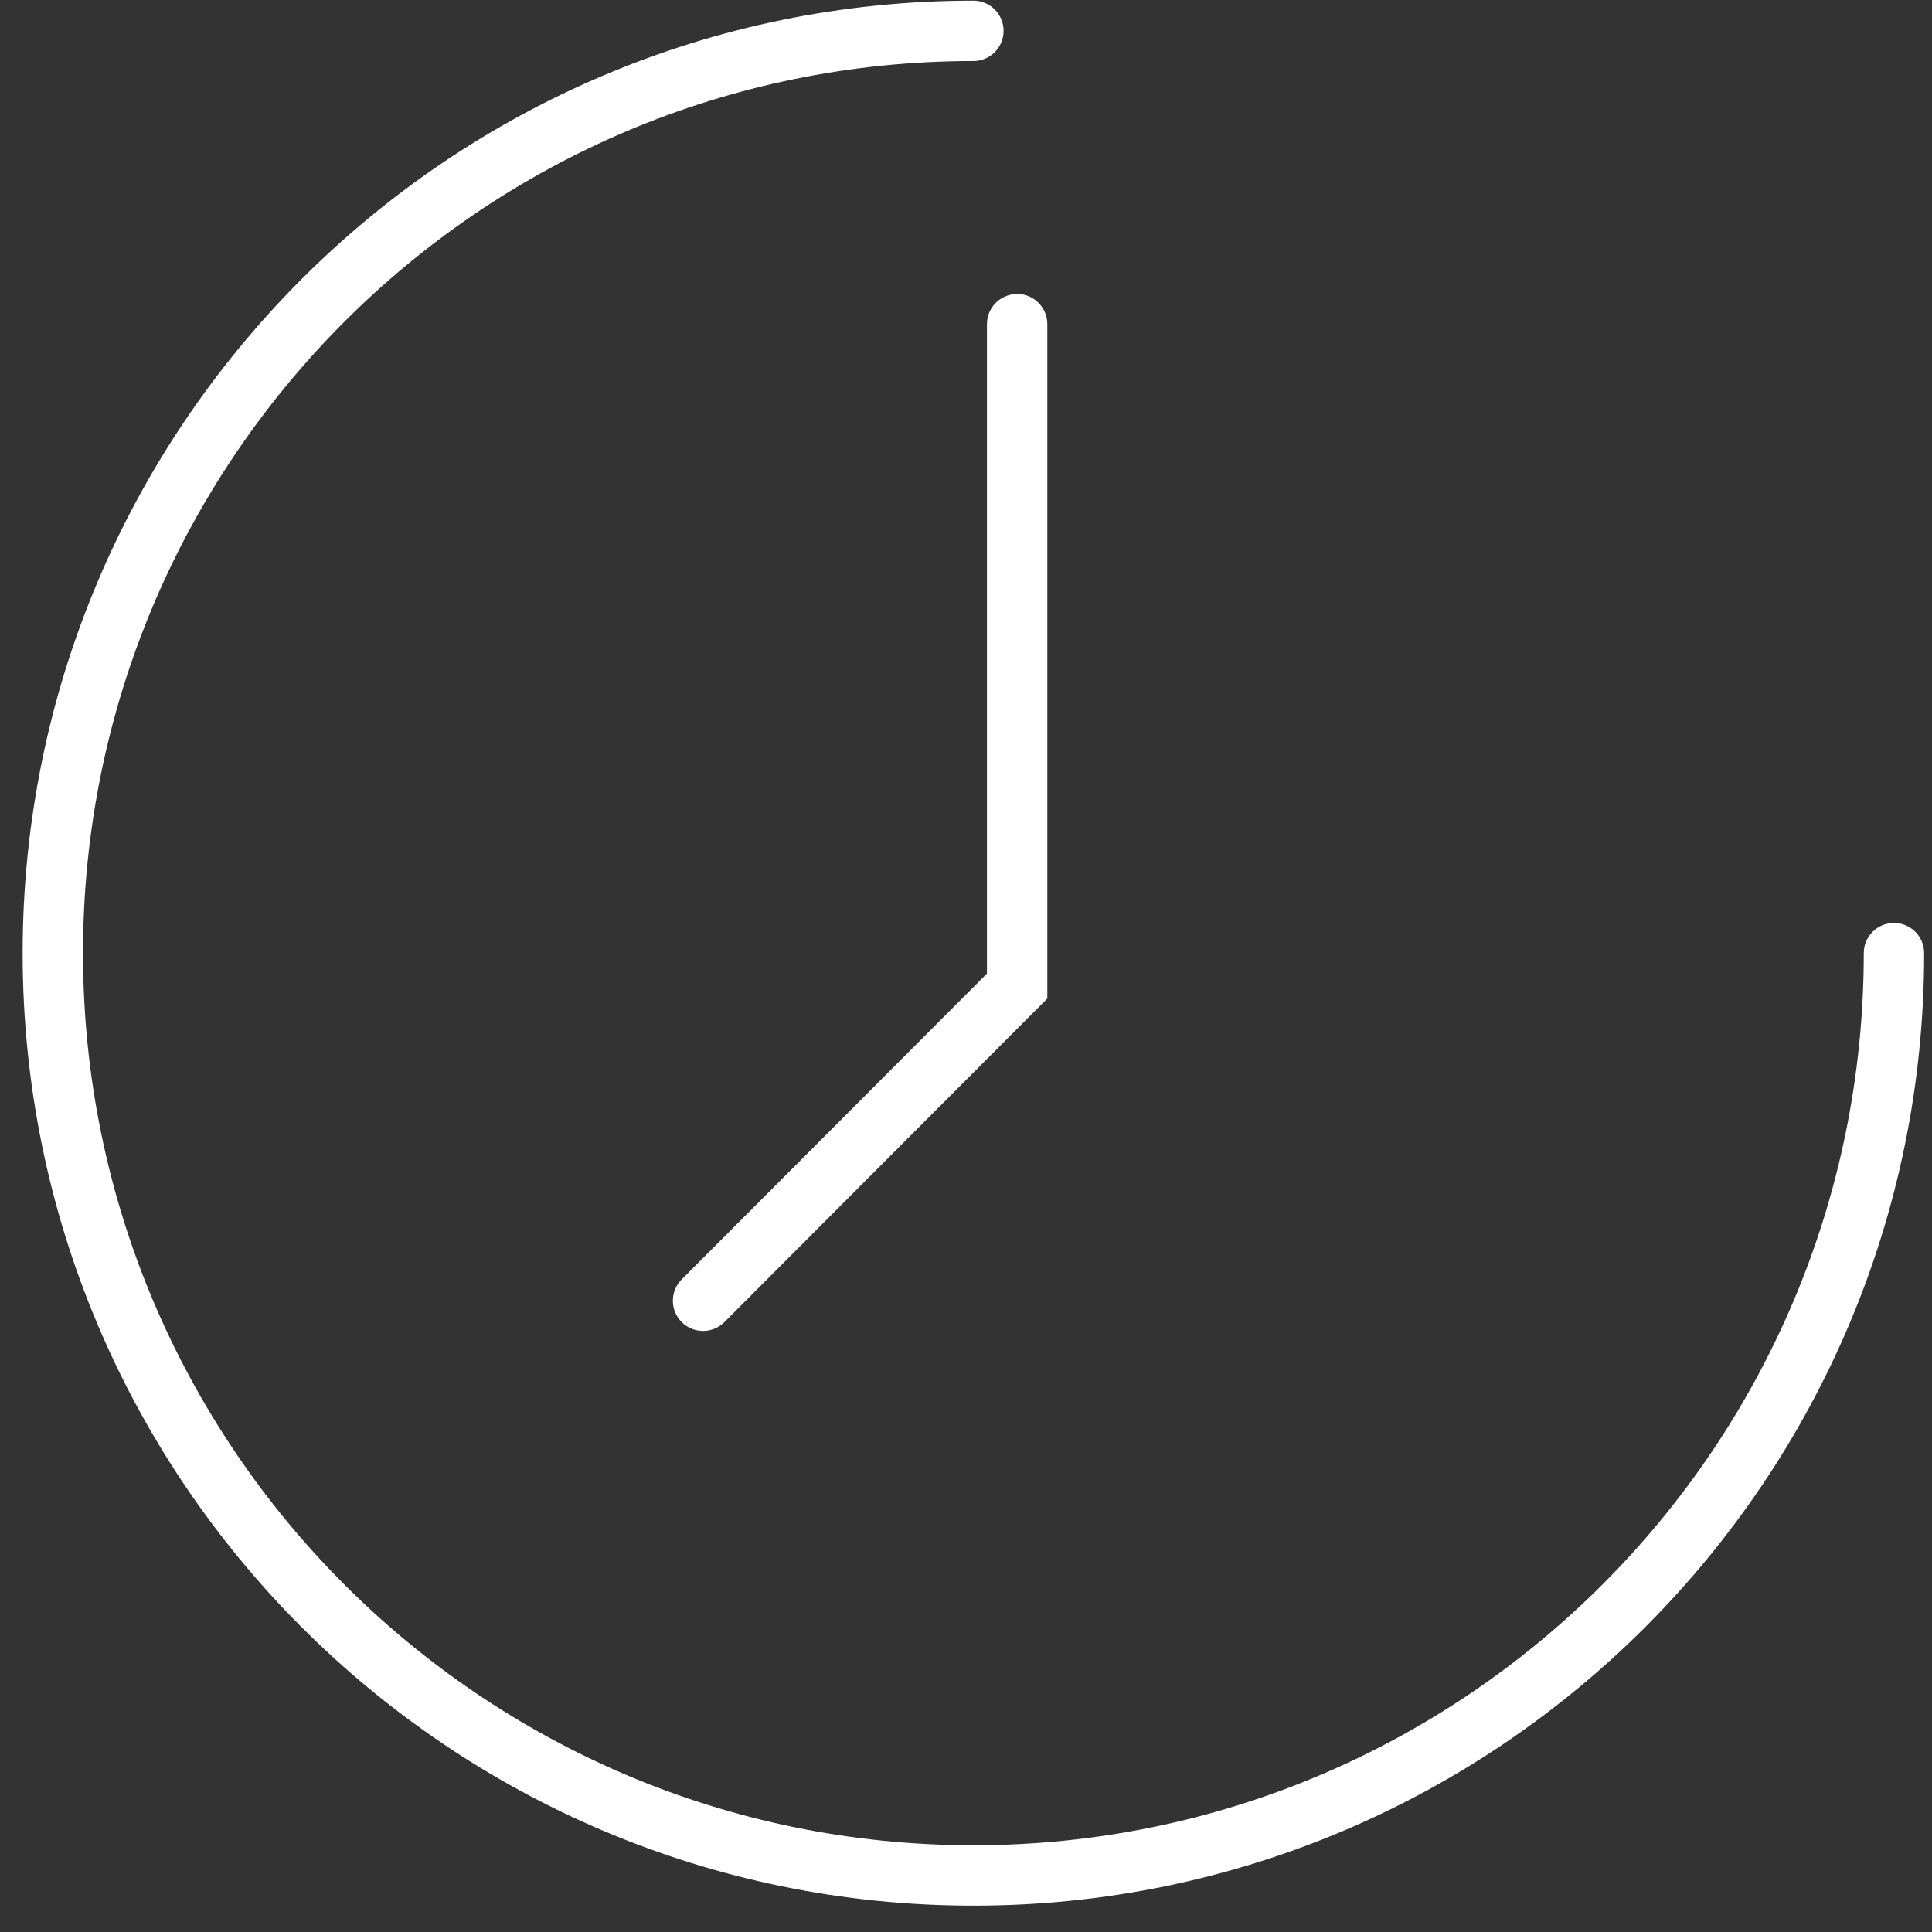 <?xml version="1.0" encoding="UTF-8"?> <svg xmlns="http://www.w3.org/2000/svg" width="64" height="64" viewBox="0 0 64 64" fill="none"><rect x="0" y="0" width="64" height="64" fill="#333333" stroke="none"/><path d="M2.75 31.574C2.75 15.25 15.957 2.021 32.245 2.021C32.798 2.021 33.245 1.573 33.245 1.021C33.245 0.468 32.798 0.021 32.245 0.021C14.849 0.021 0.75 14.149 0.75 31.574C0.75 48.998 14.849 63.127 32.245 63.127C49.641 63.127 63.74 48.998 63.74 31.574C63.74 31.021 63.293 30.574 62.74 30.574C62.188 30.574 61.74 31.021 61.74 31.574C61.74 47.897 48.533 61.127 32.245 61.127C15.957 61.127 2.75 47.897 2.75 31.574Z" fill="#fff"></path><path d="M34.694 10.738C34.694 10.186 34.246 9.738 33.694 9.738C33.142 9.738 32.694 10.186 32.694 10.738V32.251L22.582 42.382C22.192 42.773 22.192 43.406 22.583 43.796C22.974 44.187 23.607 44.186 23.998 43.795L34.694 33.078V10.738Z" fill="#fff"></path></svg> 